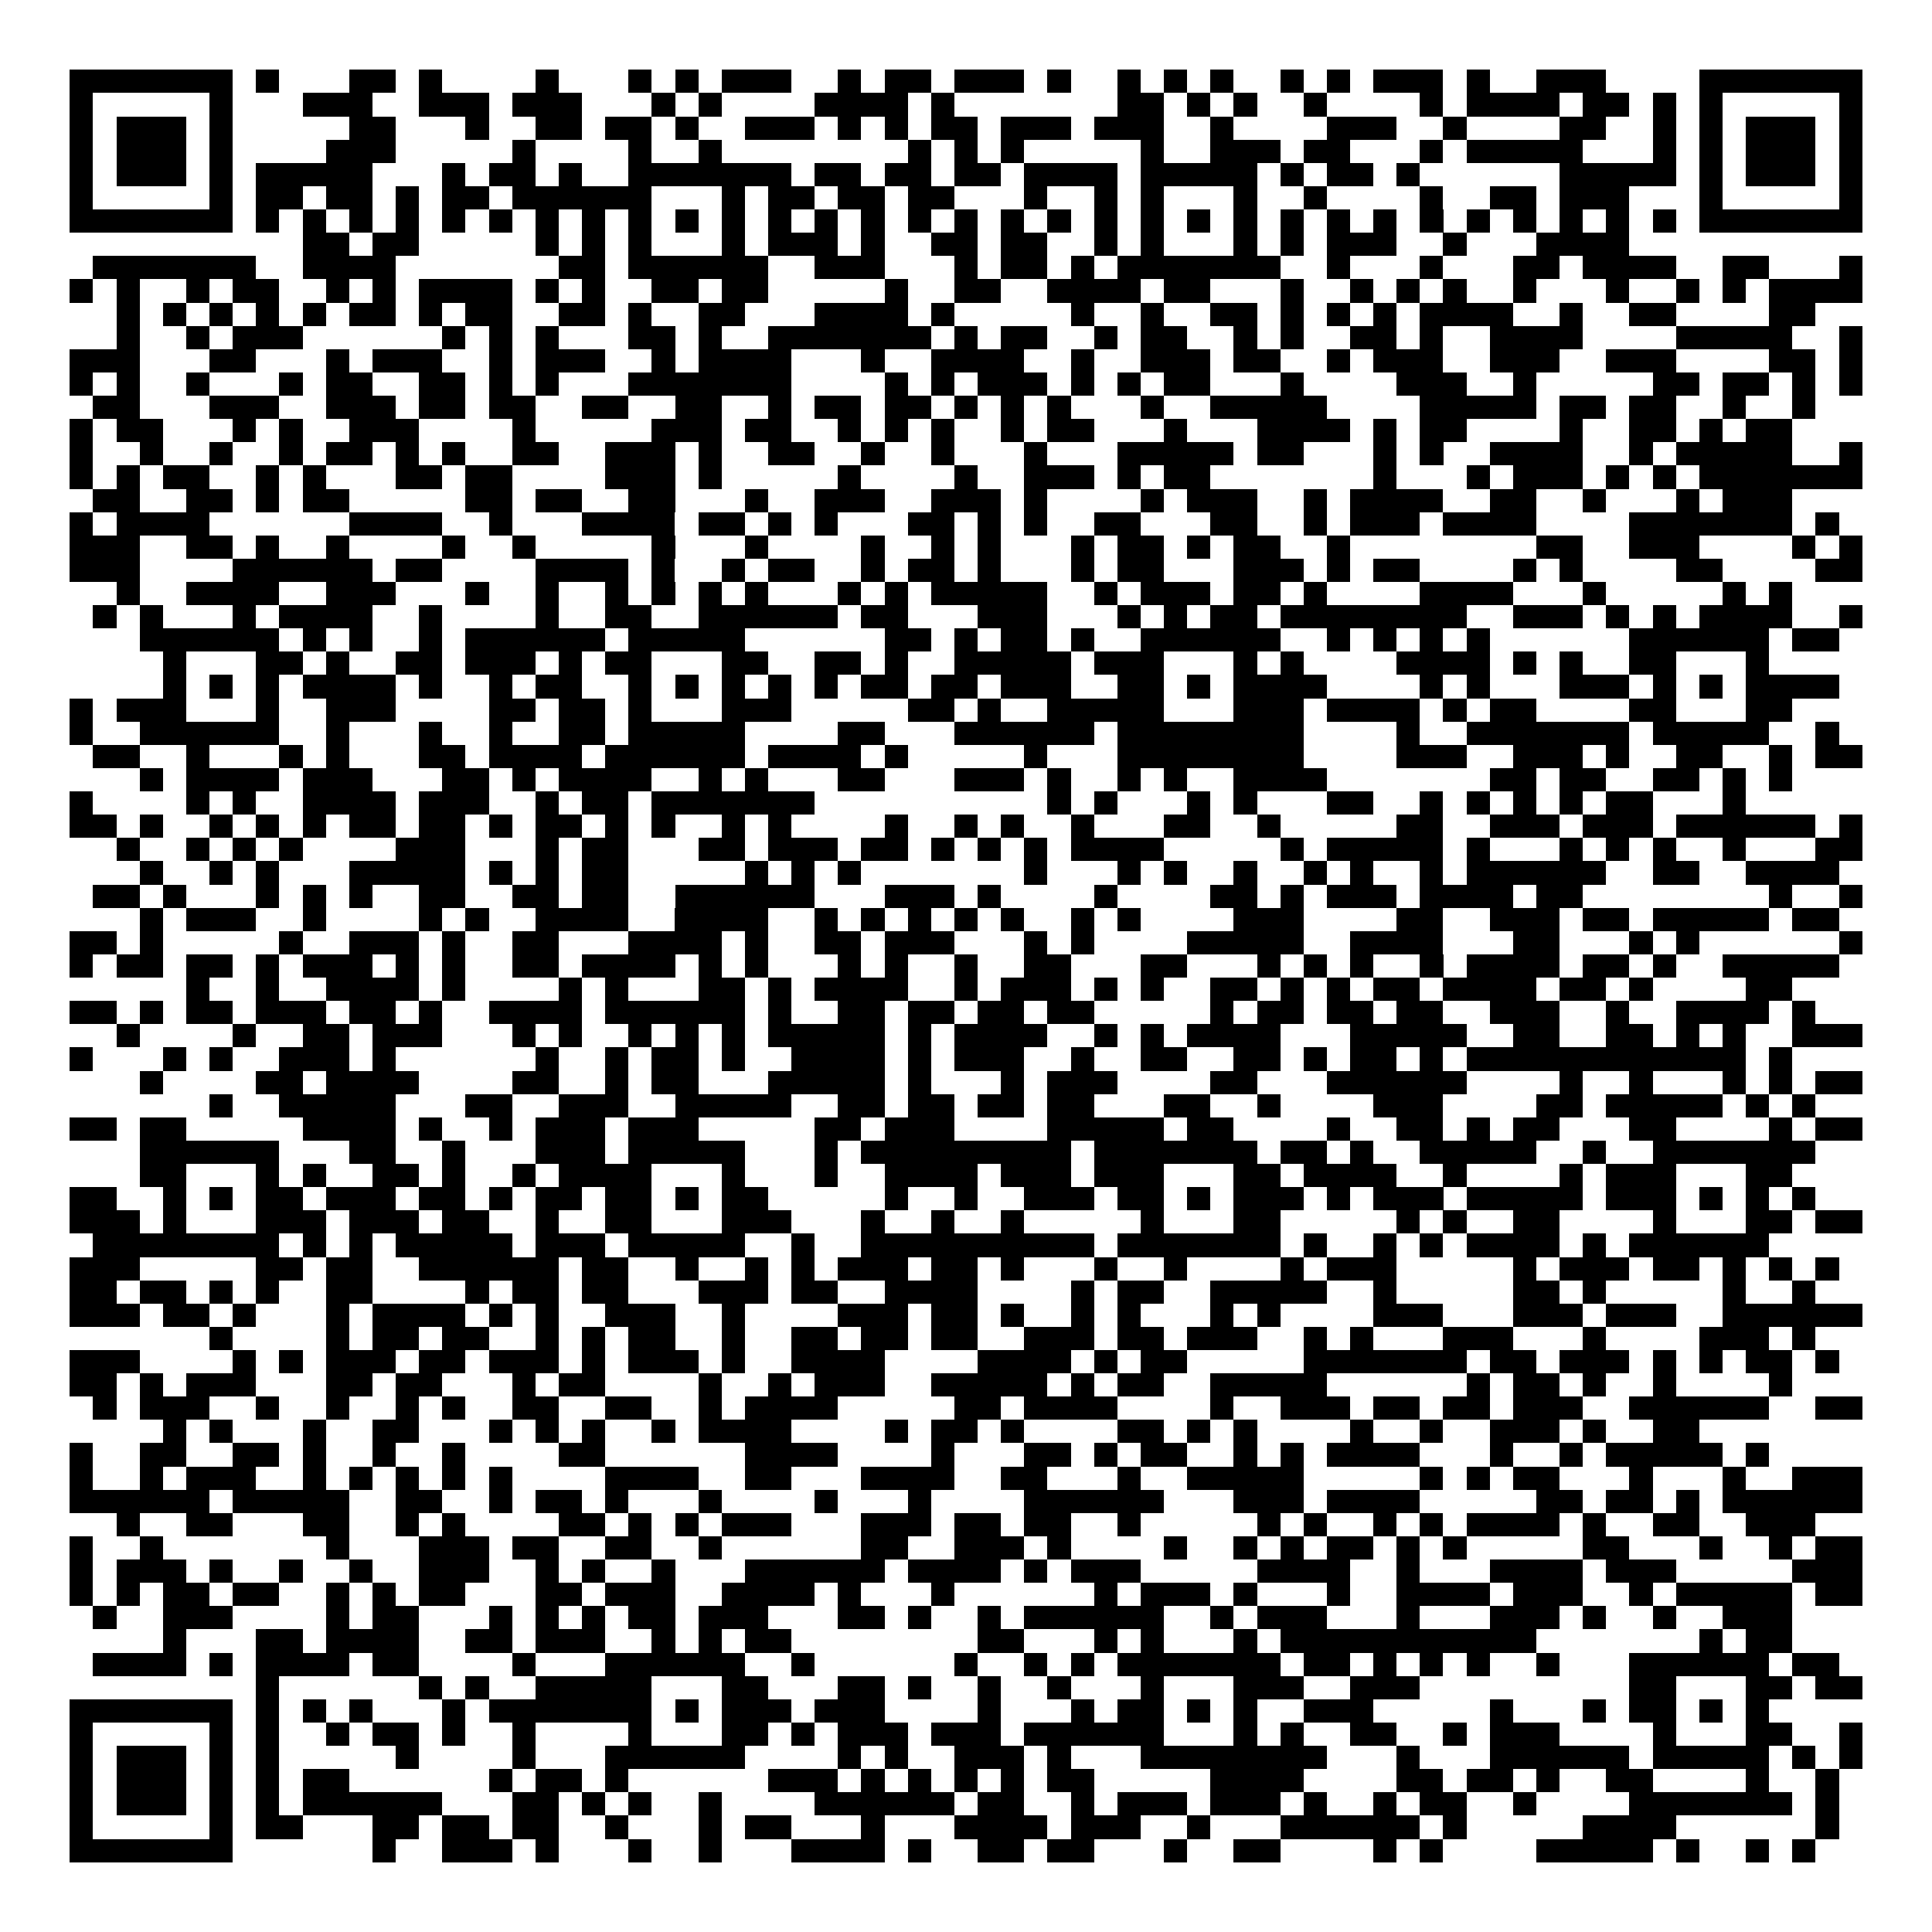 <svg xmlns="http://www.w3.org/2000/svg" width="176" height="176" viewBox="0 0 83 83" shape-rendering="crispEdges"><path fill="#ffffff" d="M0 0h83v83H0z"/><path stroke="#000000" d="M3 3.5h7m1 0h1m3 0h2m1 0h1m4 0h1m3 0h1m1 0h1m1 0h3m2 0h1m1 0h2m1 0h3m1 0h1m2 0h1m1 0h1m1 0h1m2 0h1m1 0h1m1 0h3m1 0h1m2 0h3m4 0h7M3 4.5h1m5 0h1m3 0h3m2 0h3m1 0h3m3 0h1m1 0h1m4 0h4m1 0h1m7 0h2m1 0h1m1 0h1m2 0h1m4 0h1m1 0h4m1 0h2m1 0h1m1 0h1m5 0h1M3 5.5h1m1 0h3m1 0h1m5 0h2m3 0h1m2 0h2m1 0h2m1 0h1m2 0h3m1 0h1m1 0h1m1 0h2m1 0h3m1 0h3m2 0h1m4 0h3m2 0h1m4 0h2m2 0h1m1 0h1m1 0h3m1 0h1M3 6.5h1m1 0h3m1 0h1m4 0h3m5 0h1m4 0h1m2 0h1m8 0h1m1 0h1m1 0h1m5 0h1m2 0h3m1 0h2m3 0h1m1 0h5m3 0h1m1 0h1m1 0h3m1 0h1M3 7.5h1m1 0h3m1 0h1m1 0h5m3 0h1m1 0h2m1 0h1m2 0h7m1 0h2m1 0h2m1 0h2m1 0h4m1 0h5m1 0h1m1 0h2m1 0h1m6 0h5m1 0h1m1 0h3m1 0h1M3 8.5h1m5 0h1m1 0h2m1 0h2m1 0h1m1 0h2m1 0h6m3 0h1m1 0h2m1 0h2m1 0h2m3 0h1m2 0h1m1 0h1m3 0h1m2 0h1m4 0h1m2 0h2m1 0h3m3 0h1m5 0h1M3 9.5h7m1 0h1m1 0h1m1 0h1m1 0h1m1 0h1m1 0h1m1 0h1m1 0h1m1 0h1m1 0h1m1 0h1m1 0h1m1 0h1m1 0h1m1 0h1m1 0h1m1 0h1m1 0h1m1 0h1m1 0h1m1 0h1m1 0h1m1 0h1m1 0h1m1 0h1m1 0h1m1 0h1m1 0h1m1 0h1m1 0h1m1 0h1m1 0h7M13 10.5h2m1 0h2m5 0h1m1 0h1m1 0h1m3 0h1m1 0h3m1 0h1m2 0h2m1 0h2m2 0h1m1 0h1m3 0h1m1 0h1m1 0h3m2 0h1m3 0h4M4 11.5h7m2 0h4m7 0h2m1 0h6m2 0h3m3 0h1m1 0h2m1 0h1m1 0h7m2 0h1m3 0h1m3 0h2m1 0h4m2 0h2m3 0h1M3 12.5h1m1 0h1m2 0h1m1 0h2m2 0h1m1 0h1m1 0h4m1 0h1m1 0h1m2 0h2m1 0h2m5 0h1m2 0h2m2 0h4m1 0h2m3 0h1m2 0h1m1 0h1m1 0h1m2 0h1m3 0h1m2 0h1m1 0h1m1 0h4M5 13.5h1m1 0h1m1 0h1m1 0h1m1 0h1m1 0h2m1 0h1m1 0h2m2 0h2m1 0h1m2 0h2m3 0h4m1 0h1m5 0h1m2 0h1m2 0h2m1 0h1m1 0h1m1 0h1m1 0h4m2 0h1m2 0h2m4 0h2M5 14.5h1m2 0h1m1 0h3m6 0h1m1 0h1m1 0h1m3 0h2m1 0h1m2 0h7m1 0h1m1 0h2m2 0h1m1 0h2m2 0h1m1 0h1m2 0h2m1 0h1m2 0h4m4 0h5m2 0h1M3 15.5h3m3 0h2m3 0h1m1 0h3m2 0h1m1 0h3m2 0h1m1 0h4m3 0h1m2 0h4m2 0h1m2 0h3m1 0h2m2 0h1m1 0h3m2 0h3m2 0h3m4 0h2m1 0h1M3 16.5h1m1 0h1m2 0h1m3 0h1m1 0h2m2 0h2m1 0h1m1 0h1m3 0h7m4 0h1m1 0h1m1 0h3m1 0h1m1 0h1m1 0h2m3 0h1m4 0h3m2 0h1m5 0h2m1 0h2m1 0h1m1 0h1M4 17.5h2m3 0h3m2 0h3m1 0h2m1 0h2m2 0h2m2 0h2m2 0h1m1 0h2m1 0h2m1 0h1m1 0h1m1 0h1m3 0h1m2 0h5m4 0h5m1 0h2m1 0h2m2 0h1m2 0h1M3 18.5h1m1 0h2m3 0h1m1 0h1m2 0h3m4 0h1m5 0h3m1 0h2m2 0h1m1 0h1m1 0h1m2 0h1m1 0h2m3 0h1m3 0h4m1 0h1m1 0h2m4 0h1m2 0h2m1 0h1m1 0h2M3 19.5h1m2 0h1m2 0h1m2 0h1m1 0h2m1 0h1m1 0h1m2 0h2m2 0h3m1 0h1m2 0h2m2 0h1m2 0h1m3 0h1m3 0h5m1 0h2m3 0h1m1 0h1m2 0h4m2 0h1m1 0h5m2 0h1M3 20.5h1m1 0h1m1 0h2m2 0h1m1 0h1m3 0h2m1 0h2m4 0h3m1 0h1m5 0h1m4 0h1m2 0h3m1 0h1m1 0h2m7 0h1m3 0h1m1 0h3m1 0h1m1 0h1m1 0h7M4 21.5h2m2 0h2m1 0h1m1 0h2m5 0h2m1 0h2m2 0h2m3 0h1m2 0h3m2 0h3m1 0h1m4 0h1m1 0h3m2 0h1m1 0h4m2 0h2m2 0h1m3 0h1m1 0h3M3 22.5h1m1 0h4m6 0h4m2 0h1m3 0h4m1 0h2m1 0h1m1 0h1m3 0h2m1 0h1m1 0h1m2 0h2m3 0h2m2 0h1m1 0h3m1 0h4m4 0h7m1 0h1M3 23.5h3m2 0h2m1 0h1m2 0h1m4 0h1m2 0h1m5 0h1m3 0h1m4 0h1m2 0h1m1 0h1m3 0h1m1 0h2m1 0h1m1 0h2m2 0h1m8 0h2m2 0h3m4 0h1m1 0h1M3 24.5h3m4 0h6m1 0h2m4 0h4m1 0h1m2 0h1m1 0h2m2 0h1m1 0h2m1 0h1m3 0h1m1 0h2m3 0h3m1 0h1m1 0h2m4 0h1m1 0h1m4 0h2m4 0h2M5 25.5h1m2 0h4m2 0h3m3 0h1m2 0h1m2 0h1m1 0h1m1 0h1m1 0h1m3 0h1m1 0h1m1 0h5m2 0h1m1 0h3m1 0h2m1 0h1m4 0h4m3 0h1m5 0h1m1 0h1M4 26.5h1m1 0h1m3 0h1m1 0h4m2 0h1m4 0h1m2 0h2m2 0h6m1 0h2m3 0h3m3 0h1m1 0h1m1 0h2m1 0h8m2 0h3m1 0h1m1 0h1m1 0h4m2 0h1M6 27.5h6m1 0h1m1 0h1m2 0h1m1 0h6m1 0h5m6 0h2m1 0h1m1 0h2m1 0h1m2 0h6m2 0h1m1 0h1m1 0h1m1 0h1m6 0h6m1 0h2M7 28.5h1m3 0h2m1 0h1m2 0h2m1 0h3m1 0h1m1 0h2m3 0h2m2 0h2m1 0h1m2 0h5m1 0h3m3 0h1m1 0h1m4 0h4m1 0h1m1 0h1m2 0h2m3 0h1M7 29.5h1m1 0h1m1 0h1m1 0h4m1 0h1m2 0h1m1 0h2m2 0h1m1 0h1m1 0h1m1 0h1m1 0h1m1 0h2m1 0h2m1 0h3m2 0h2m1 0h1m1 0h4m4 0h1m1 0h1m3 0h3m1 0h1m1 0h1m1 0h4M3 30.5h1m1 0h3m3 0h1m2 0h3m4 0h2m1 0h2m1 0h1m3 0h3m5 0h2m1 0h1m2 0h5m3 0h3m1 0h4m1 0h1m1 0h2m4 0h2m3 0h2M3 31.5h1m2 0h6m2 0h1m3 0h1m2 0h1m2 0h2m1 0h5m4 0h2m3 0h6m1 0h8m4 0h1m2 0h7m1 0h5m2 0h1M4 32.5h2m2 0h1m3 0h1m1 0h1m3 0h2m1 0h4m1 0h6m1 0h4m1 0h1m5 0h1m3 0h8m4 0h3m2 0h3m1 0h1m2 0h2m2 0h1m1 0h2M6 33.5h1m1 0h4m1 0h3m3 0h2m1 0h1m1 0h4m2 0h1m1 0h1m3 0h2m3 0h3m1 0h1m2 0h1m1 0h1m2 0h4m7 0h2m1 0h2m2 0h2m1 0h1m1 0h1M3 34.5h1m4 0h1m1 0h1m2 0h4m1 0h3m2 0h1m1 0h2m1 0h7m10 0h1m1 0h1m3 0h1m1 0h1m3 0h2m2 0h1m1 0h1m1 0h1m1 0h1m1 0h2m3 0h1M3 35.5h2m1 0h1m2 0h1m1 0h1m1 0h1m1 0h2m1 0h2m1 0h1m1 0h2m1 0h1m1 0h1m2 0h1m1 0h1m4 0h1m2 0h1m1 0h1m2 0h1m3 0h2m2 0h1m5 0h2m2 0h3m1 0h3m1 0h6m1 0h1M5 36.5h1m2 0h1m1 0h1m1 0h1m4 0h3m3 0h1m1 0h2m3 0h2m1 0h3m1 0h2m1 0h1m1 0h1m1 0h1m1 0h4m5 0h1m1 0h5m1 0h1m3 0h1m1 0h1m1 0h1m2 0h1m3 0h2M6 37.5h1m2 0h1m1 0h1m3 0h5m1 0h1m1 0h1m1 0h2m5 0h1m1 0h1m1 0h1m7 0h1m3 0h1m1 0h1m2 0h1m2 0h1m1 0h1m2 0h1m1 0h6m2 0h2m2 0h4M4 38.5h2m1 0h1m3 0h1m1 0h1m1 0h1m2 0h2m2 0h2m1 0h2m2 0h6m3 0h3m1 0h1m4 0h1m4 0h2m1 0h1m1 0h3m1 0h4m1 0h2m8 0h1m2 0h1M6 39.5h1m1 0h3m2 0h1m4 0h1m1 0h1m2 0h4m2 0h4m2 0h1m1 0h1m1 0h1m1 0h1m1 0h1m2 0h1m1 0h1m4 0h3m4 0h2m2 0h3m1 0h2m1 0h5m1 0h2M3 40.5h2m1 0h1m5 0h1m2 0h3m1 0h1m2 0h2m3 0h4m1 0h1m2 0h2m1 0h3m3 0h1m1 0h1m4 0h5m2 0h4m3 0h2m3 0h1m1 0h1m6 0h1M3 41.5h1m1 0h2m1 0h2m1 0h1m1 0h3m1 0h1m1 0h1m2 0h2m1 0h4m1 0h1m1 0h1m3 0h1m1 0h1m2 0h1m2 0h2m3 0h2m3 0h1m1 0h1m1 0h1m2 0h1m1 0h4m1 0h2m1 0h1m2 0h5M8 42.5h1m2 0h1m2 0h4m1 0h1m4 0h1m1 0h1m3 0h2m1 0h1m1 0h4m2 0h1m1 0h3m1 0h1m1 0h1m2 0h2m1 0h1m1 0h1m1 0h2m1 0h4m1 0h2m1 0h1m4 0h2M3 43.5h2m1 0h1m1 0h2m1 0h3m1 0h2m1 0h1m2 0h4m1 0h6m1 0h1m2 0h2m1 0h2m1 0h2m1 0h2m5 0h1m1 0h2m1 0h2m1 0h2m2 0h3m2 0h1m2 0h4m1 0h1M5 44.5h1m4 0h1m2 0h2m1 0h3m3 0h1m1 0h1m2 0h1m1 0h1m1 0h1m1 0h5m1 0h1m1 0h4m2 0h1m1 0h1m1 0h4m3 0h5m2 0h2m2 0h2m1 0h1m1 0h1m2 0h3M3 45.5h1m3 0h1m1 0h1m2 0h3m1 0h1m6 0h1m2 0h1m1 0h2m1 0h1m2 0h4m1 0h1m1 0h3m2 0h1m2 0h2m2 0h2m1 0h1m1 0h2m1 0h1m1 0h12m1 0h1M6 46.5h1m4 0h2m1 0h4m4 0h2m2 0h1m1 0h2m3 0h5m1 0h1m3 0h1m1 0h3m4 0h2m3 0h6m4 0h1m2 0h1m3 0h1m1 0h1m1 0h2M9 47.5h1m2 0h5m3 0h2m2 0h3m2 0h5m2 0h2m1 0h2m1 0h2m1 0h2m3 0h2m2 0h1m4 0h3m4 0h2m1 0h5m1 0h1m1 0h1M3 48.5h2m1 0h2m5 0h4m1 0h1m2 0h1m1 0h3m1 0h3m5 0h2m1 0h3m4 0h5m1 0h2m4 0h1m2 0h2m1 0h1m1 0h2m3 0h2m4 0h1m1 0h2M6 49.5h6m3 0h2m2 0h1m3 0h3m1 0h5m3 0h1m1 0h9m1 0h7m1 0h2m1 0h1m2 0h5m2 0h1m2 0h7M6 50.5h2m3 0h1m1 0h1m2 0h2m1 0h1m2 0h1m1 0h4m3 0h1m3 0h1m2 0h4m1 0h3m1 0h3m3 0h2m1 0h4m2 0h1m4 0h1m1 0h3m3 0h2M3 51.5h2m2 0h1m1 0h1m1 0h2m1 0h3m1 0h2m1 0h1m1 0h2m1 0h2m1 0h1m1 0h2m5 0h1m2 0h1m2 0h3m1 0h2m1 0h1m1 0h3m1 0h1m1 0h3m1 0h5m1 0h3m1 0h1m1 0h1m1 0h1M3 52.5h3m1 0h1m3 0h3m1 0h3m1 0h2m2 0h1m2 0h2m3 0h3m3 0h1m2 0h1m2 0h1m5 0h1m3 0h2m5 0h1m1 0h1m2 0h2m4 0h1m3 0h2m1 0h2M4 53.5h8m1 0h1m1 0h1m1 0h5m1 0h3m1 0h5m2 0h1m2 0h10m1 0h7m1 0h1m2 0h1m1 0h1m1 0h4m1 0h1m1 0h6M3 54.5h3m5 0h2m1 0h2m2 0h6m1 0h2m2 0h1m2 0h1m1 0h1m1 0h3m1 0h2m1 0h1m3 0h1m2 0h1m4 0h1m1 0h3m5 0h1m1 0h3m1 0h2m1 0h1m1 0h1m1 0h1M3 55.5h2m1 0h2m1 0h1m1 0h1m2 0h2m4 0h1m1 0h2m1 0h2m3 0h3m1 0h2m2 0h4m4 0h1m1 0h2m2 0h5m2 0h1m5 0h2m1 0h1m5 0h1m2 0h1M3 56.5h3m1 0h2m1 0h1m3 0h1m1 0h4m1 0h1m1 0h1m2 0h3m2 0h1m4 0h3m1 0h2m1 0h1m2 0h1m1 0h1m3 0h1m1 0h1m4 0h3m3 0h3m1 0h3m2 0h6M9 57.5h1m4 0h1m1 0h2m1 0h2m2 0h1m1 0h1m1 0h2m2 0h1m2 0h2m1 0h2m1 0h2m2 0h3m1 0h2m1 0h3m2 0h1m1 0h1m3 0h3m3 0h1m4 0h3m1 0h1M3 58.5h3m4 0h1m1 0h1m1 0h3m1 0h2m1 0h3m1 0h1m1 0h3m1 0h1m2 0h4m4 0h4m1 0h1m1 0h2m5 0h7m1 0h2m1 0h3m1 0h1m1 0h1m1 0h2m1 0h1M3 59.5h2m1 0h1m1 0h3m3 0h2m1 0h2m3 0h1m1 0h2m4 0h1m2 0h1m1 0h3m2 0h5m1 0h1m1 0h2m2 0h5m6 0h1m1 0h2m1 0h1m2 0h1m4 0h1M4 60.5h1m1 0h3m2 0h1m2 0h1m2 0h1m1 0h1m2 0h2m2 0h2m2 0h1m1 0h4m5 0h2m1 0h4m4 0h1m2 0h3m1 0h2m1 0h2m1 0h3m2 0h6m2 0h2M7 61.5h1m1 0h1m3 0h1m2 0h2m3 0h1m1 0h1m1 0h1m2 0h1m1 0h4m4 0h1m1 0h2m1 0h1m4 0h2m1 0h1m1 0h1m4 0h1m2 0h1m2 0h3m1 0h1m2 0h2M3 62.5h1m2 0h2m2 0h2m1 0h1m2 0h1m2 0h1m4 0h2m6 0h4m4 0h1m3 0h2m1 0h1m1 0h2m2 0h1m1 0h1m1 0h4m3 0h1m2 0h1m1 0h5m1 0h1M3 63.5h1m2 0h1m1 0h3m2 0h1m1 0h1m1 0h1m1 0h1m1 0h1m4 0h4m2 0h2m3 0h4m2 0h2m3 0h1m2 0h5m5 0h1m1 0h1m1 0h2m3 0h1m3 0h1m2 0h3M3 64.5h6m1 0h5m2 0h2m2 0h1m1 0h2m1 0h1m3 0h1m4 0h1m3 0h1m4 0h6m3 0h3m1 0h4m5 0h2m1 0h2m1 0h1m1 0h6M5 65.5h1m2 0h2m3 0h2m2 0h1m1 0h1m4 0h2m1 0h1m1 0h1m1 0h3m3 0h3m1 0h2m1 0h2m2 0h1m5 0h1m1 0h1m2 0h1m1 0h1m1 0h4m1 0h1m2 0h2m2 0h3M3 66.5h1m2 0h1m7 0h1m3 0h3m1 0h2m2 0h2m2 0h1m6 0h2m2 0h3m1 0h1m4 0h1m2 0h1m1 0h1m1 0h2m1 0h1m1 0h1m5 0h2m3 0h1m2 0h1m1 0h2M3 67.5h1m1 0h3m1 0h1m2 0h1m2 0h1m2 0h3m2 0h1m1 0h1m2 0h1m3 0h6m1 0h4m1 0h1m1 0h3m5 0h4m2 0h1m3 0h4m1 0h3m5 0h3M3 68.5h1m1 0h1m1 0h2m1 0h2m2 0h1m1 0h1m1 0h2m3 0h2m1 0h3m2 0h4m1 0h1m3 0h1m6 0h1m1 0h3m1 0h1m3 0h1m2 0h4m1 0h3m2 0h1m1 0h5m1 0h2M4 69.5h1m2 0h3m4 0h1m1 0h2m3 0h1m1 0h1m1 0h1m1 0h2m1 0h3m3 0h2m1 0h1m2 0h1m1 0h6m2 0h1m1 0h3m3 0h1m3 0h3m1 0h1m2 0h1m2 0h3M7 70.5h1m3 0h2m1 0h4m2 0h2m1 0h3m2 0h1m1 0h1m1 0h2m8 0h2m3 0h1m1 0h1m3 0h1m1 0h11m7 0h1m1 0h2M4 71.5h4m1 0h1m1 0h4m1 0h2m4 0h1m3 0h6m2 0h1m6 0h1m2 0h1m1 0h1m1 0h7m1 0h2m1 0h1m1 0h1m1 0h1m2 0h1m3 0h6m1 0h2M11 72.5h1m6 0h1m1 0h1m2 0h5m3 0h2m3 0h2m1 0h1m2 0h1m2 0h1m3 0h1m3 0h3m2 0h3m9 0h2m3 0h2m1 0h2M3 73.5h7m1 0h1m1 0h1m1 0h1m3 0h1m1 0h7m1 0h1m1 0h3m1 0h3m4 0h1m3 0h1m1 0h2m1 0h1m1 0h1m2 0h3m5 0h1m3 0h1m1 0h2m1 0h1m1 0h1M3 74.5h1m5 0h1m1 0h1m2 0h1m1 0h2m1 0h1m2 0h1m4 0h1m3 0h2m1 0h1m1 0h3m1 0h3m1 0h6m3 0h1m1 0h1m2 0h2m2 0h1m1 0h3m4 0h1m3 0h2m2 0h1M3 75.5h1m1 0h3m1 0h1m1 0h1m5 0h1m4 0h1m3 0h6m4 0h1m1 0h1m2 0h3m1 0h1m3 0h8m3 0h1m3 0h6m1 0h5m1 0h1m1 0h1M3 76.5h1m1 0h3m1 0h1m1 0h1m1 0h2m6 0h1m1 0h2m1 0h1m6 0h3m1 0h1m1 0h1m1 0h1m1 0h1m1 0h2m5 0h4m4 0h2m1 0h2m1 0h1m2 0h2m4 0h1m2 0h1M3 77.5h1m1 0h3m1 0h1m1 0h1m1 0h6m3 0h2m1 0h1m1 0h1m2 0h1m4 0h6m1 0h2m2 0h1m1 0h3m1 0h3m1 0h1m2 0h1m1 0h2m2 0h1m4 0h7m1 0h1M3 78.5h1m5 0h1m1 0h2m3 0h2m1 0h2m1 0h2m2 0h1m3 0h1m1 0h2m3 0h1m3 0h4m1 0h3m2 0h1m3 0h6m1 0h1m5 0h4m6 0h1M3 79.5h7m6 0h1m2 0h3m1 0h1m3 0h1m2 0h1m3 0h4m1 0h1m2 0h2m1 0h2m3 0h1m2 0h2m4 0h1m1 0h1m4 0h5m1 0h1m2 0h1m1 0h1"/></svg>
